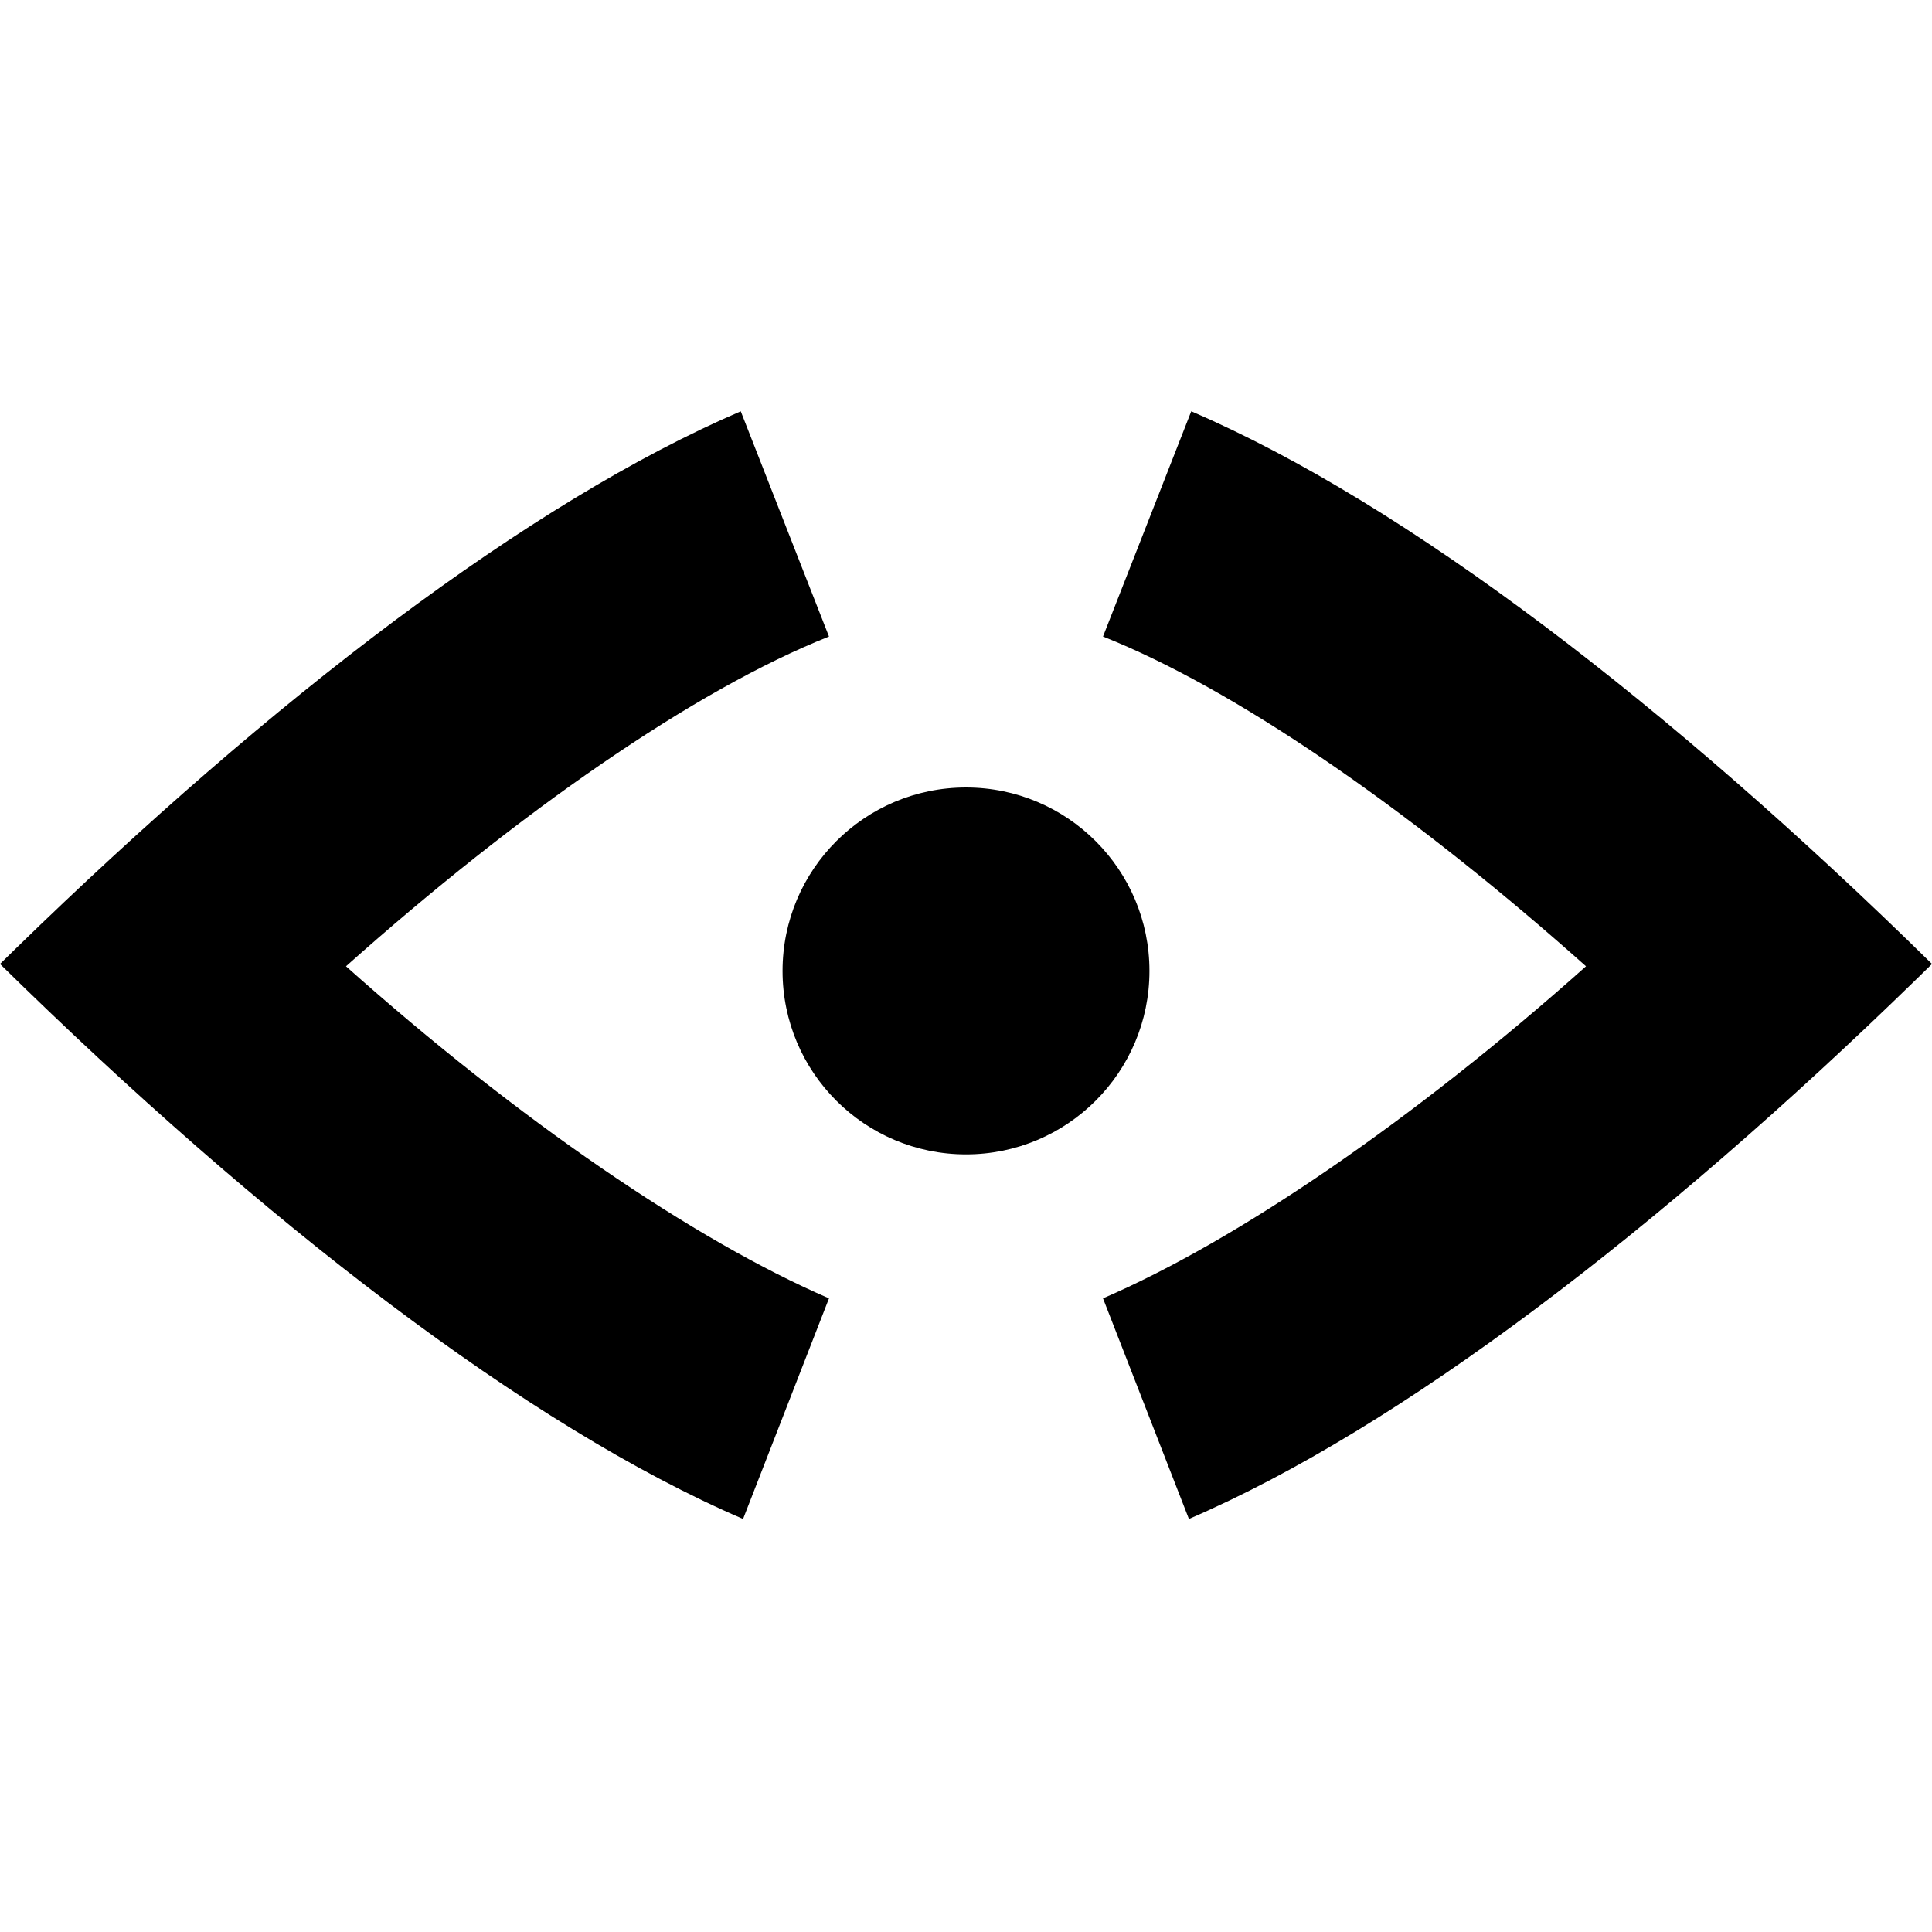 <?xml version="1.0" encoding="utf-8"?>
<!-- Generator: www.svgicons.com -->
<svg xmlns="http://www.w3.org/2000/svg" width="800" height="800" viewBox="0 0 256 147">
<path d="m98.154 0l11.692 29.846c-17.846 7.077-41.23 23.385-64 43.692c22.77 20.307 46.154 36.308 64 44l-11.385 29.231C69.846 134.462 34.77 107.384 0 73.231l2.086-2.04C36.158 38.01 70.111 12.06 98.154 0m59.692 0C186.46 12.308 221.23 39.077 256 73.23l-2.087 2.041c-34.083 33.19-68.332 59.437-96.375 71.498l-11.384-29.231c17.846-7.692 41.23-23.693 64-44l-1.848-1.637c-22.181-19.545-44.788-35.17-62.152-42.055zM128 49.846c13.424 0 24.308 10.883 24.308 24.308c0 13.424-10.884 24.307-24.308 24.307c-13.425 0-24.308-10.883-24.308-24.307c0-13.425 10.883-24.308 24.308-24.308"/>
</svg>